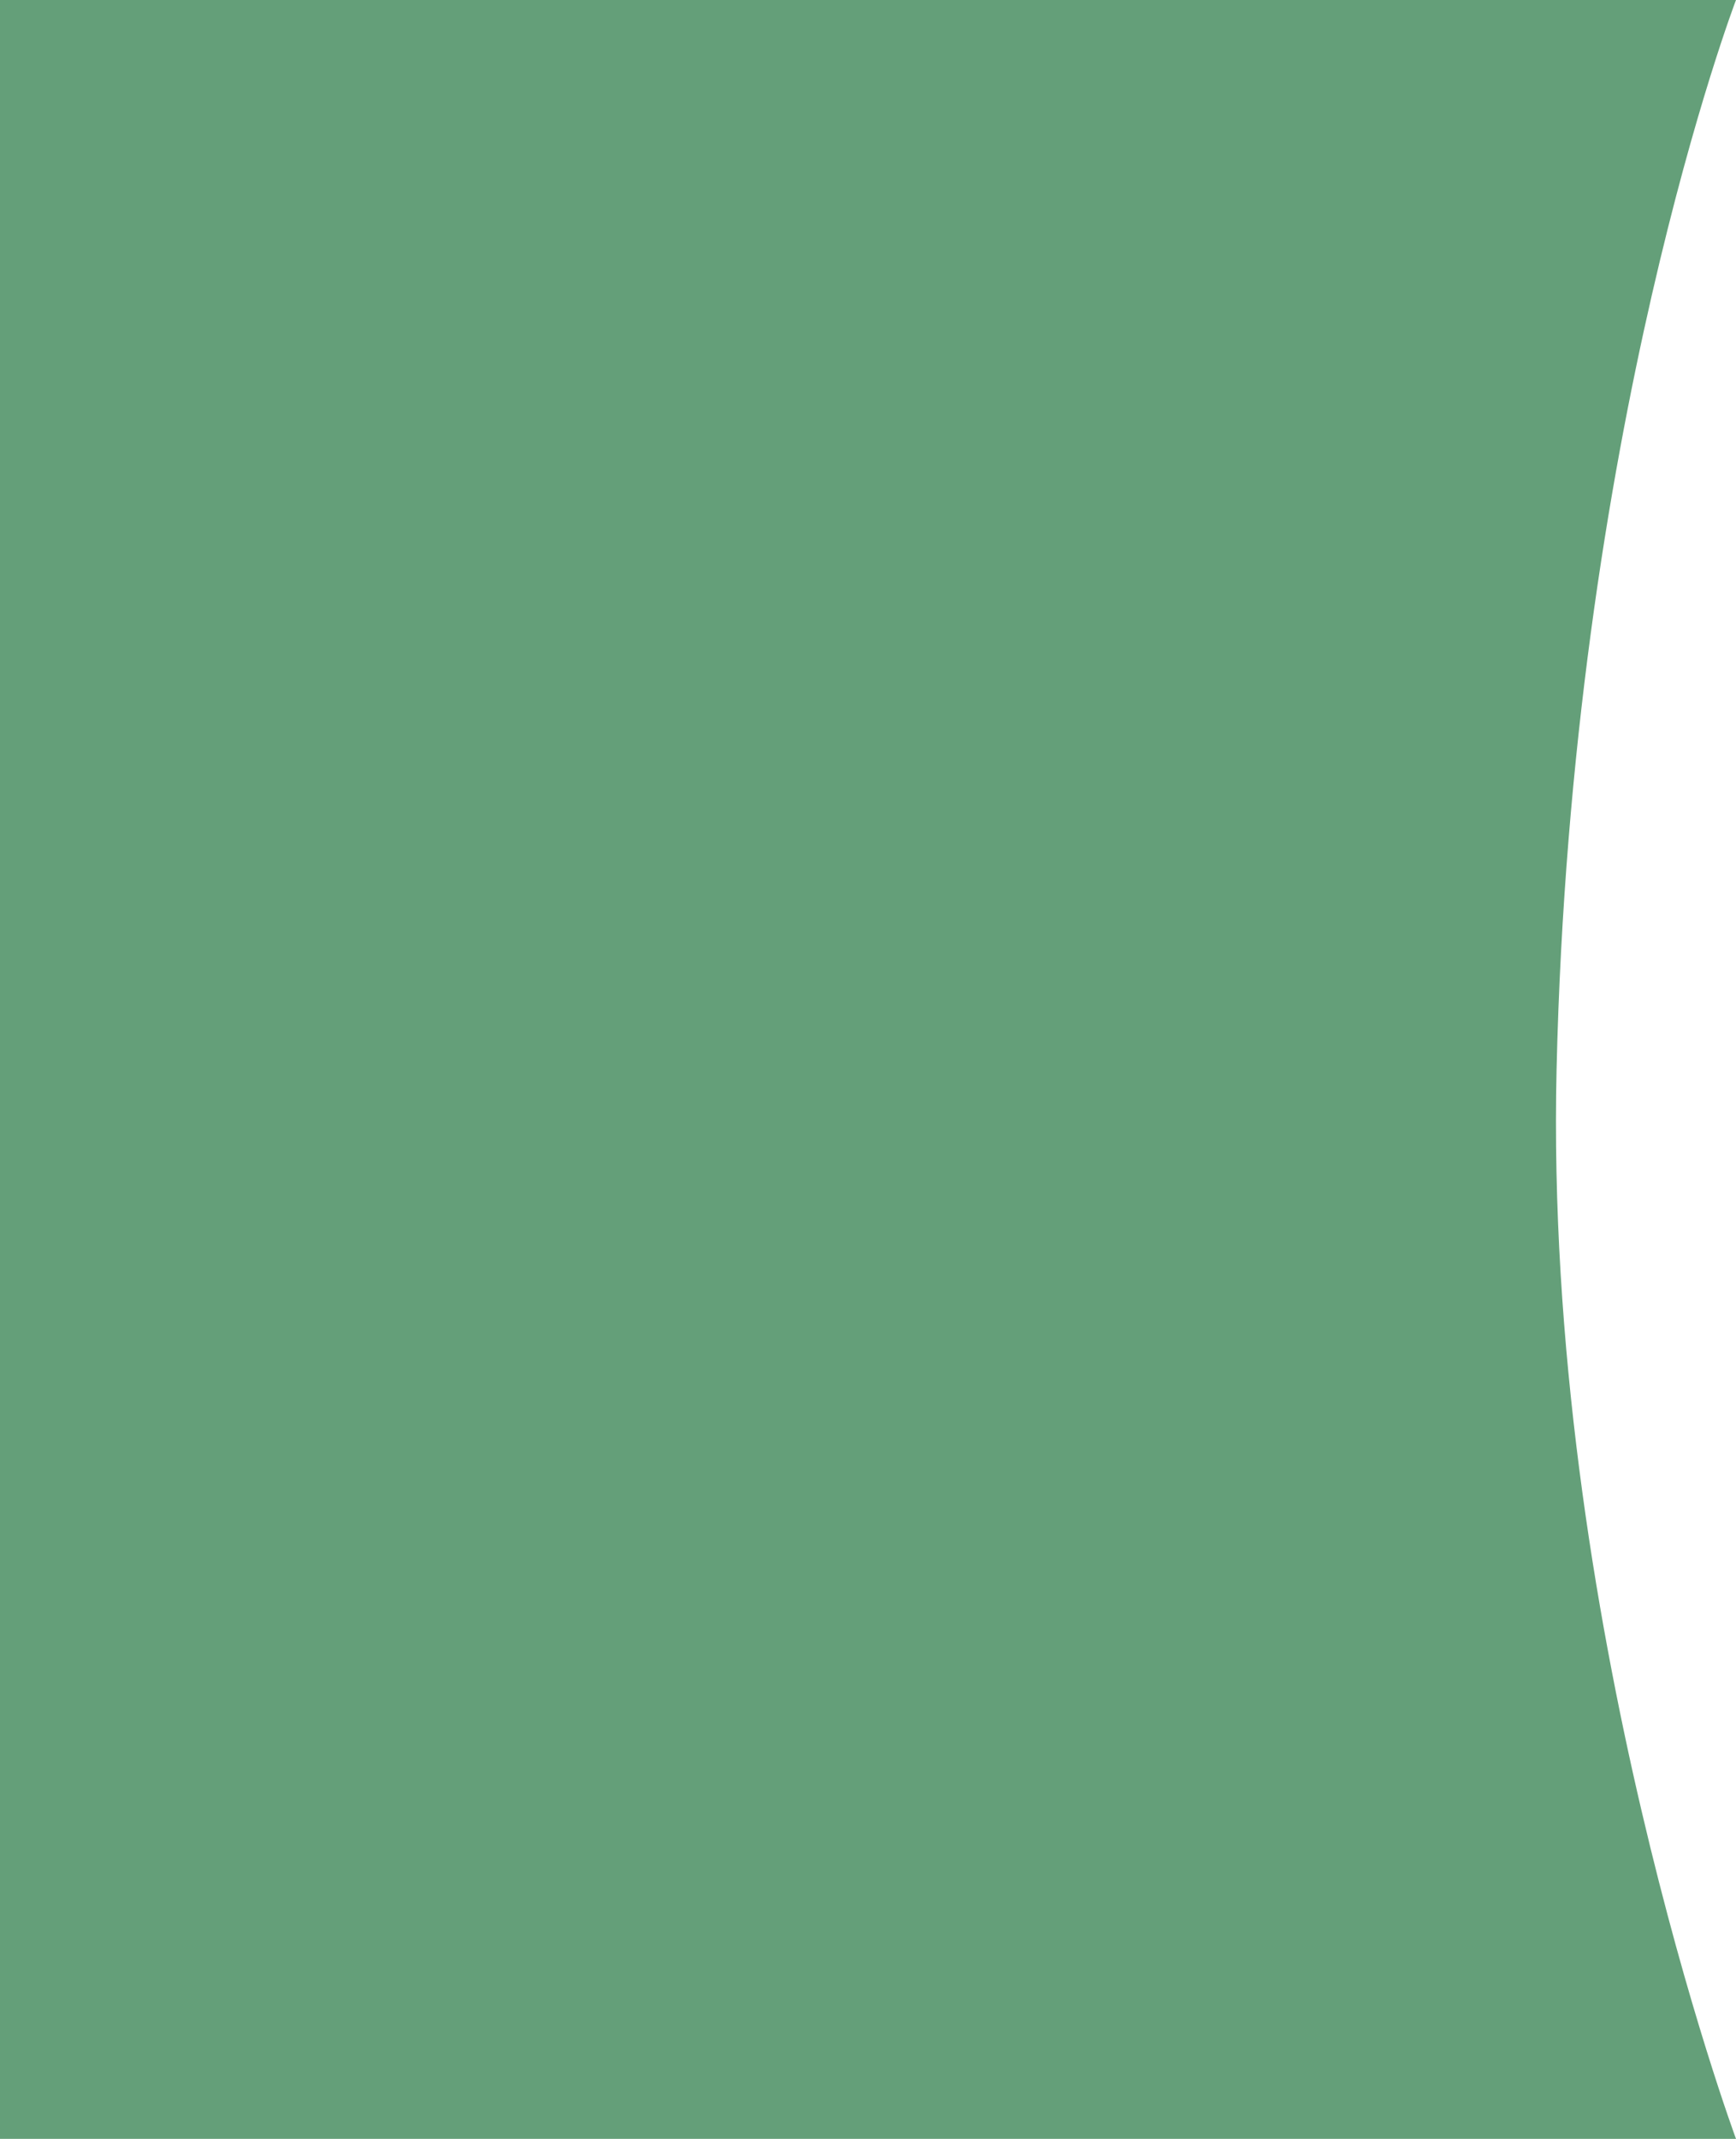 <?xml version="1.0" encoding="UTF-8"?> <svg xmlns="http://www.w3.org/2000/svg" xmlns:xlink="http://www.w3.org/1999/xlink" viewBox="0 0 844.93 1040.88"> <defs> <style>.e{fill:#649f79;}.f{clip-path:url(#d);}.g{fill:none;}</style> <clipPath id="d"> <path class="g" d="M844.93,1040.88H0V0H844.93s-80.13,209.41-87.33,520.44c-6.2,267.94,87.33,520.44,87.33,520.44Z"></path> </clipPath> </defs> <g id="a"></g> <g id="b"> <g id="c"> <g class="f"> <rect class="e" x="-135.17" y="-73.16" width="1185.34" height="1246.93"></rect> </g> </g> </g> </svg> 